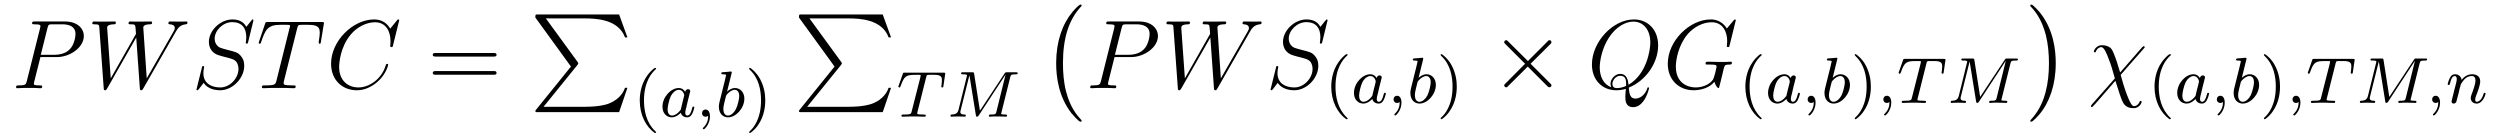 <?xml version='1.0'?>
<!-- This file was generated by dvisvgm 1.9.2 -->
<svg height='17pt' version='1.1' viewBox='0 -17 305 17' width='305pt' xmlns='http://www.w3.org/2000/svg' xmlns:xlink='http://www.w3.org/1999/xlink'>
<g id='page1'>
<g transform='matrix(1 0 0 1 -127 648)'>
<path d='M131.93 -658.035H133.93C135.57 -658.035 137.227 -659.238 137.227 -660.598C137.227 -661.535 136.43 -662.379 134.93 -662.379H131.242C131.023 -662.379 130.914 -662.379 130.914 -662.16C130.914 -662.035 131.023 -662.035 131.195 -662.035C131.93 -662.035 131.93 -661.941 131.93 -661.801C131.93 -661.785 131.93 -661.707 131.883 -661.535L130.273 -655.113C130.164 -654.707 130.133 -654.582 129.305 -654.582C129.07 -654.582 128.961 -654.582 128.961 -654.363C128.961 -654.238 129.07 -654.238 129.133 -654.238C129.367 -654.238 129.602 -654.27 129.836 -654.27H131.227C131.445 -654.27 131.695 -654.238 131.93 -654.238C132.023 -654.238 132.148 -654.238 132.148 -654.457C132.148 -654.582 132.039 -654.582 131.867 -654.582C131.148 -654.582 131.133 -654.66 131.133 -654.785C131.133 -654.848 131.148 -654.926 131.164 -654.988L131.93 -658.035ZM132.789 -661.566C132.898 -662.004 132.945 -662.035 133.398 -662.035H134.586C135.477 -662.035 136.211 -661.754 136.211 -660.848C136.211 -660.551 136.07 -659.535 135.508 -658.988C135.305 -658.77 134.742 -658.316 133.648 -658.316H131.977L132.789 -661.566ZM135.957 -654.238' fill-rule='evenodd'/>
<path d='M148.402 -661.051C148.668 -661.52 148.934 -661.957 149.652 -662.035C149.762 -662.051 149.871 -662.051 149.871 -662.254C149.871 -662.379 149.762 -662.379 149.73 -662.379S149.621 -662.363 148.824 -662.363C148.465 -662.363 148.105 -662.379 147.762 -662.379C147.684 -662.379 147.543 -662.379 147.543 -662.16C147.543 -662.051 147.637 -662.035 147.715 -662.035C147.949 -662.019 148.324 -661.957 148.324 -661.582C148.324 -661.426 148.277 -661.348 148.168 -661.145L144.902 -655.441L144.48 -661.66C144.48 -661.801 144.606 -662.019 145.277 -662.035C145.434 -662.035 145.559 -662.035 145.559 -662.254C145.559 -662.379 145.434 -662.379 145.371 -662.379C144.949 -662.379 144.512 -662.363 144.09 -662.363H143.465C143.293 -662.363 143.074 -662.379 142.887 -662.379C142.824 -662.379 142.684 -662.379 142.684 -662.16C142.684 -662.035 142.762 -662.035 142.965 -662.035C143.512 -662.035 143.512 -662.019 143.559 -661.301L143.59 -660.863L140.512 -655.441L140.074 -661.598C140.074 -661.723 140.074 -662.019 140.887 -662.035C141.012 -662.035 141.137 -662.035 141.137 -662.254C141.137 -662.379 141.027 -662.379 140.965 -662.379C140.543 -662.379 140.106 -662.363 139.668 -662.363H139.059C138.871 -662.363 138.668 -662.379 138.48 -662.379C138.418 -662.379 138.262 -662.379 138.262 -662.16C138.262 -662.035 138.371 -662.035 138.527 -662.035C139.09 -662.035 139.105 -661.957 139.121 -661.582L139.652 -654.27C139.668 -654.066 139.668 -653.988 139.824 -653.988C139.934 -653.988 139.965 -654.035 140.074 -654.207L143.621 -660.426L144.059 -654.27C144.074 -654.066 144.09 -653.988 144.231 -653.988C144.355 -653.988 144.387 -654.051 144.48 -654.207L148.402 -661.051ZM148.676 -654.238' fill-rule='evenodd'/>
<path d='M157.922 -662.52C157.922 -662.629 157.844 -662.629 157.828 -662.629C157.781 -662.629 157.766 -662.613 157.625 -662.441C157.547 -662.363 157.062 -661.738 157.047 -661.723C156.656 -662.504 155.859 -662.629 155.359 -662.629C153.859 -662.629 152.484 -661.254 152.484 -659.895C152.484 -659.004 153.016 -658.488 153.609 -658.285C153.734 -658.238 154.437 -658.035 154.797 -657.957C155.406 -657.785 155.562 -657.738 155.813 -657.488C155.859 -657.426 156.094 -657.144 156.094 -656.582C156.094 -655.473 155.063 -654.332 153.875 -654.332C152.891 -654.332 151.812 -654.754 151.812 -656.082C151.812 -656.316 151.859 -656.598 151.891 -656.723C151.891 -656.754 151.906 -656.816 151.906 -656.832C151.906 -656.879 151.891 -656.941 151.797 -656.941C151.688 -656.941 151.672 -656.926 151.625 -656.723L151.016 -654.27C151.016 -654.27 150.969 -654.113 150.969 -654.098C150.969 -653.988 151.062 -653.988 151.094 -653.988C151.141 -653.988 151.141 -654.004 151.297 -654.176L151.844 -654.894C152.125 -654.457 152.75 -653.988 153.859 -653.988C155.391 -653.988 156.797 -655.473 156.797 -656.973C156.797 -657.473 156.672 -657.91 156.219 -658.348C155.969 -658.598 155.766 -658.66 154.656 -658.941C153.859 -659.16 153.75 -659.191 153.547 -659.394C153.344 -659.598 153.188 -659.879 153.188 -660.285C153.188 -661.285 154.203 -662.301 155.328 -662.301C156.5 -662.301 157.047 -661.598 157.047 -660.457C157.047 -660.144 156.984 -659.832 156.984 -659.785C156.984 -659.676 157.078 -659.676 157.125 -659.676C157.219 -659.676 157.234 -659.707 157.281 -659.895L157.922 -662.52ZM157.559 -654.238' fill-rule='evenodd'/>
<path d='M163.246 -661.504C163.324 -661.801 163.34 -661.91 163.527 -661.957C163.621 -661.973 164.012 -661.973 164.262 -661.973C165.449 -661.973 166.012 -661.926 166.012 -661.004C166.012 -660.816 165.965 -660.363 165.887 -659.926V-659.785C165.887 -659.738 165.934 -659.66 165.996 -659.66C166.121 -659.66 166.121 -659.723 166.152 -659.91L166.496 -662.019C166.527 -662.129 166.527 -662.16 166.527 -662.191C166.527 -662.316 166.449 -662.316 166.215 -662.316H159.699C159.418 -662.316 159.402 -662.301 159.34 -662.098L158.605 -659.941C158.605 -659.926 158.559 -659.801 158.559 -659.785C158.559 -659.723 158.605 -659.66 158.684 -659.66C158.777 -659.66 158.809 -659.707 158.856 -659.863C159.355 -661.301 159.606 -661.973 161.184 -661.973H161.98C162.277 -661.973 162.387 -661.973 162.387 -661.848C162.387 -661.801 162.387 -661.785 162.324 -661.566L160.731 -655.176C160.621 -654.707 160.59 -654.582 159.324 -654.582C159.027 -654.582 158.949 -654.582 158.949 -654.363C158.949 -654.238 159.074 -654.238 159.137 -654.238C159.434 -654.238 159.746 -654.27 160.043 -654.27H161.902C162.199 -654.27 162.527 -654.238 162.824 -654.238C162.949 -654.238 163.074 -654.238 163.074 -654.457C163.074 -654.582 162.981 -654.582 162.684 -654.582C161.605 -654.582 161.605 -654.691 161.605 -654.863C161.605 -654.879 161.605 -654.973 161.652 -655.16L163.246 -661.504ZM165.117 -654.238' fill-rule='evenodd'/>
<path d='M175.703 -662.52C175.703 -662.629 175.625 -662.629 175.594 -662.629C175.578 -662.629 175.516 -662.629 175.422 -662.504L174.609 -661.504C174.188 -662.223 173.531 -662.629 172.641 -662.629C170.063 -662.629 167.391 -660.02 167.391 -657.223C167.391 -655.223 168.781 -653.988 170.531 -653.988C171.484 -653.988 172.313 -654.395 173 -654.973C174.047 -655.848 174.359 -657.004 174.359 -657.098C174.359 -657.207 174.266 -657.207 174.219 -657.207C174.109 -657.207 174.109 -657.129 174.078 -657.082C173.531 -655.223 171.922 -654.332 170.734 -654.332C169.469 -654.332 168.375 -655.145 168.375 -656.832C168.375 -657.223 168.484 -659.285 169.844 -660.848C170.5 -661.613 171.609 -662.285 172.75 -662.285C174.063 -662.285 174.641 -661.207 174.641 -659.988C174.641 -659.676 174.609 -659.41 174.609 -659.363C174.609 -659.254 174.719 -659.254 174.766 -659.254C174.891 -659.254 174.906 -659.27 174.953 -659.488L175.703 -662.52ZM175.195 -654.238' fill-rule='evenodd'/>
<path d='M187.203 -658.098C187.375 -658.098 187.578 -658.098 187.578 -658.316C187.578 -658.535 187.375 -658.535 187.203 -658.535H180.188C180.016 -658.535 179.797 -658.535 179.797 -658.332C179.797 -658.098 180 -658.098 180.188 -658.098H187.203ZM187.203 -655.879C187.375 -655.879 187.578 -655.879 187.578 -656.098C187.578 -656.332 187.375 -656.332 187.203 -656.332H180.188C180.016 -656.332 179.797 -656.332 179.797 -656.113C179.797 -655.879 180 -655.879 180.188 -655.879H187.203ZM188.273 -654.238' fill-rule='evenodd'/>
<path d='M196.656 -656.879L192.422 -651.645C192.328 -651.519 192.312 -651.504 192.312 -651.441C192.312 -651.316 192.422 -651.316 192.641 -651.316H202.531L203.546 -654.285H203.25C202.954 -653.394 202.157 -652.66 201.14 -652.316C200.953 -652.254 200.125 -651.973 198.376 -651.973H193.313L197.453 -657.082C197.531 -657.191 197.546 -657.223 197.546 -657.285C197.546 -657.332 197.546 -657.332 197.468 -657.441L193.594 -662.754H198.312C199.672 -662.754 202.422 -662.676 203.25 -660.441H203.546L202.531 -663.238H192.641C192.312 -663.238 192.312 -663.223 192.312 -662.863L196.656 -656.879ZM204.239 -663.238' fill-rule='evenodd'/>
<path d='M206.879 -648.777C206.941 -648.777 207.05 -648.777 207.05 -648.871C207.05 -648.902 207.035 -648.902 206.926 -649.012C205.848 -650.043 205.566 -651.512 205.566 -652.746C205.566 -655.043 206.52 -656.106 206.926 -656.481C207.035 -656.574 207.05 -656.59 207.05 -656.621C207.05 -656.668 207.019 -656.715 206.926 -656.715C206.801 -656.715 206.41 -656.324 206.347 -656.246C205.285 -655.137 205.051 -653.699 205.051 -652.746C205.051 -650.965 205.801 -649.543 206.879 -648.777ZM207.476 -650.762' fill-rule='evenodd'/>
<path d='M210.586 -653.793C210.523 -653.918 210.289 -654.262 209.804 -654.262C208.852 -654.262 207.821 -653.168 207.821 -651.981C207.821 -651.152 208.351 -650.684 208.961 -650.684C209.477 -650.684 209.914 -651.09 210.055 -651.246C210.196 -650.699 210.742 -650.684 210.836 -650.684C211.195 -650.684 211.382 -650.98 211.445 -651.121C211.602 -651.402 211.711 -651.871 211.711 -651.902C211.711 -651.949 211.68 -651.996 211.586 -651.996C211.492 -651.996 211.476 -651.949 211.429 -651.762C211.32 -651.324 211.164 -650.902 210.852 -650.902C210.664 -650.902 210.601 -651.059 210.601 -651.277C210.601 -651.418 210.664 -651.684 210.726 -651.887C210.774 -652.074 210.883 -652.559 210.914 -652.699L211.07 -653.309C211.117 -653.496 211.211 -653.824 211.211 -653.871C211.211 -654.059 211.055 -654.121 210.946 -654.121C210.836 -654.121 210.632 -654.043 210.586 -653.793ZM210.055 -651.621C209.648 -651.074 209.242 -650.902 208.992 -650.902C208.618 -650.902 208.445 -651.246 208.445 -651.652C208.445 -652.027 208.649 -652.871 208.82 -653.23C209.054 -653.715 209.446 -654.043 209.82 -654.043C210.336 -654.043 210.476 -653.465 210.476 -653.371C210.476 -653.34 210.289 -652.559 210.227 -652.356C210.133 -651.981 210.133 -651.965 210.055 -651.621ZM213.398 -650.887C213.398 -650.371 213.289 -649.918 212.789 -649.418C212.758 -649.402 212.742 -649.387 212.742 -649.34C212.742 -649.277 212.804 -649.23 212.867 -649.23C212.96 -649.23 213.617 -649.855 213.617 -650.793C213.617 -651.293 213.43 -651.637 213.086 -651.637C212.804 -651.637 212.648 -651.418 212.648 -651.199S212.789 -650.762 213.086 -650.762C213.274 -650.762 213.398 -650.871 213.398 -650.887ZM216.25 -656.043C216.265 -656.059 216.281 -656.152 216.281 -656.168C216.281 -656.199 216.25 -656.277 216.156 -656.277C216.125 -656.277 215.875 -656.246 215.688 -656.23L215.25 -656.199C215.078 -656.184 215 -656.184 215 -656.043C215 -655.934 215.11 -655.934 215.203 -655.934C215.578 -655.934 215.578 -655.887 215.578 -655.809C215.578 -655.762 215.5 -655.449 215.453 -655.262L214.765 -652.496C214.703 -652.23 214.703 -652.105 214.703 -651.965C214.703 -651.152 215.203 -650.684 215.813 -650.684C216.797 -650.684 217.812 -651.809 217.812 -652.965C217.812 -653.746 217.297 -654.262 216.672 -654.262C216.218 -654.262 215.875 -653.98 215.704 -653.824L216.25 -656.043ZM215.813 -650.902C215.531 -650.902 215.25 -651.121 215.25 -651.715C215.25 -651.918 215.281 -652.121 215.375 -652.496C215.422 -652.731 215.484 -652.949 215.546 -653.184C215.578 -653.324 215.578 -653.34 215.672 -653.465C215.953 -653.793 216.312 -654.043 216.641 -654.043C217.031 -654.043 217.188 -653.652 217.188 -653.293C217.188 -652.996 217.015 -652.152 216.781 -651.684C216.563 -651.262 216.187 -650.902 215.813 -650.902ZM217.91 -650.762' fill-rule='evenodd'/>
<path d='M220.363 -652.746C220.363 -653.496 220.238 -654.402 219.738 -655.34C219.364 -656.074 218.629 -656.715 218.489 -656.715C218.41 -656.715 218.394 -656.668 218.394 -656.621C218.394 -656.59 218.394 -656.574 218.489 -656.481C219.598 -655.434 219.847 -653.965 219.847 -652.746C219.847 -650.465 218.91 -649.387 218.504 -649.027C218.394 -648.918 218.394 -648.902 218.394 -648.871C218.394 -648.824 218.41 -648.777 218.489 -648.777C218.614 -648.777 219.019 -649.184 219.082 -649.246C220.145 -650.371 220.363 -651.793 220.363 -652.746ZM221.148 -650.762' fill-rule='evenodd'/>
<path d='M228.816 -656.879L224.582 -651.645C224.489 -651.519 224.473 -651.504 224.473 -651.441C224.473 -651.316 224.582 -651.316 224.801 -651.316H234.691L235.708 -654.285H235.41C235.114 -653.394 234.317 -652.66 233.3 -652.316C233.113 -652.254 232.285 -651.973 230.536 -651.973H225.473L229.613 -657.082C229.692 -657.191 229.708 -657.223 229.708 -657.285C229.708 -657.332 229.708 -657.332 229.628 -657.441L225.754 -662.754H230.473C231.832 -662.754 234.582 -662.676 235.41 -660.441H235.708L234.691 -663.238H224.801C224.473 -663.238 224.473 -663.223 224.473 -662.863L228.816 -656.879ZM236.399 -663.238' fill-rule='evenodd'/>
<path d='M239.992 -655.574C240.055 -655.855 240.071 -655.871 240.398 -655.871H240.992C241.82 -655.871 241.914 -655.605 241.914 -655.215C241.914 -655.012 241.867 -654.668 241.867 -654.637C241.852 -654.543 241.836 -654.48 241.836 -654.465C241.836 -654.355 241.914 -654.324 241.961 -654.324C242.054 -654.324 242.086 -654.371 242.101 -654.527L242.321 -656.027C242.321 -656.137 242.226 -656.137 242.086 -656.137H237.398C237.196 -656.137 237.18 -656.137 237.133 -655.965L236.648 -654.59C236.633 -654.559 236.602 -654.496 236.602 -654.434C236.602 -654.371 236.664 -654.324 236.726 -654.324C236.804 -654.324 236.82 -654.371 236.882 -654.512C237.336 -655.777 237.554 -655.871 238.774 -655.871H239.07C239.321 -655.871 239.321 -655.871 239.321 -655.793C239.321 -655.777 239.29 -655.621 239.29 -655.59L238.226 -651.418C238.164 -651.105 238.133 -651.027 237.305 -651.027C237.055 -651.027 236.976 -651.027 236.976 -650.871C236.976 -650.871 236.976 -650.762 237.118 -650.762C237.336 -650.762 237.883 -650.793 238.086 -650.793H238.774C238.992 -650.793 239.539 -650.762 239.773 -650.762C239.836 -650.762 239.945 -650.762 239.945 -650.918C239.945 -651.027 239.867 -651.027 239.648 -651.027C239.461 -651.027 239.399 -651.027 239.195 -651.043C238.93 -651.059 238.898 -651.09 238.898 -651.199C238.898 -651.231 238.914 -651.262 238.93 -651.34L239.992 -655.574ZM241.316 -650.762' fill-rule='evenodd'/>
<path d='M250.238 -655.543C250.316 -655.855 250.332 -655.934 250.895 -655.934C251.066 -655.934 251.16 -655.934 251.16 -656.074C251.16 -656.184 251.066 -656.184 250.926 -656.184H249.894C249.676 -656.184 249.66 -656.184 249.551 -656.027L246.551 -651.496L245.848 -655.98C245.816 -656.168 245.816 -656.184 245.567 -656.184H244.504C244.348 -656.184 244.254 -656.184 244.254 -656.043C244.254 -655.934 244.348 -655.934 244.488 -655.934C244.739 -655.934 244.973 -655.934 244.973 -655.793C244.973 -655.762 244.973 -655.762 244.942 -655.652L243.942 -651.606C243.832 -651.215 243.629 -651.043 243.097 -651.027C243.05 -651.027 242.957 -651.012 242.957 -650.871C242.957 -650.824 243.004 -650.762 243.082 -650.762C243.113 -650.762 243.286 -650.793 243.863 -650.793C244.488 -650.793 244.613 -650.762 244.675 -650.762C244.708 -650.762 244.832 -650.762 244.832 -650.918C244.832 -651.012 244.739 -651.027 244.692 -651.027C244.41 -651.027 244.16 -651.074 244.16 -651.355C244.16 -651.402 244.192 -651.512 244.192 -651.512L245.269 -655.824L246.05 -650.98C246.066 -650.856 246.082 -650.762 246.192 -650.762C246.301 -650.762 246.364 -650.856 246.41 -650.918L249.676 -655.902V-655.887L248.567 -651.387C248.489 -651.09 248.473 -651.027 247.879 -651.027C247.739 -651.027 247.644 -651.027 247.644 -650.871C247.644 -650.84 247.66 -650.762 247.77 -650.762C247.864 -650.762 248.113 -650.777 248.222 -650.793H248.723C249.473 -650.793 249.66 -650.762 249.707 -650.762C249.754 -650.762 249.863 -650.762 249.863 -650.918C249.863 -651.027 249.769 -651.027 249.629 -651.027C249.613 -651.027 249.473 -651.027 249.332 -651.043C249.16 -651.059 249.144 -651.074 249.144 -651.152C249.144 -651.184 249.16 -651.246 249.175 -651.277L250.238 -655.543ZM250.675 -650.762' fill-rule='evenodd'/>
<path d='M258.961 -650.258C258.961 -650.305 258.946 -650.336 258.914 -650.367C258.367 -650.961 257.555 -651.914 257.054 -653.867C256.774 -654.945 256.68 -656.18 256.68 -657.289C256.68 -660.414 257.43 -662.617 258.852 -664.164C258.961 -664.273 258.961 -664.289 258.961 -664.32C258.961 -664.445 258.868 -664.445 258.821 -664.445C258.632 -664.445 257.992 -663.727 257.836 -663.539C256.633 -662.102 255.852 -659.961 255.852 -657.305C255.852 -655.602 256.148 -653.211 257.711 -651.195C257.836 -651.055 258.601 -650.148 258.821 -650.148C258.868 -650.148 258.961 -650.148 258.961 -650.258ZM259.559 -663.961' fill-rule='evenodd'/>
<path d='M262.973 -658.035H264.973C266.614 -658.035 268.27 -659.238 268.27 -660.598C268.27 -661.535 267.473 -662.379 265.973 -662.379H262.285C262.067 -662.379 261.958 -662.379 261.958 -662.16C261.958 -662.035 262.067 -662.035 262.238 -662.035C262.973 -662.035 262.973 -661.941 262.973 -661.801C262.973 -661.785 262.973 -661.707 262.926 -661.535L261.317 -655.113C261.208 -654.707 261.175 -654.582 260.347 -654.582C260.113 -654.582 260.004 -654.582 260.004 -654.363C260.004 -654.238 260.113 -654.238 260.176 -654.238C260.41 -654.238 260.645 -654.27 260.879 -654.27H262.27C262.488 -654.27 262.739 -654.238 262.973 -654.238C263.066 -654.238 263.191 -654.238 263.191 -654.457C263.191 -654.582 263.082 -654.582 262.91 -654.582C262.192 -654.582 262.176 -654.66 262.176 -654.785C262.176 -654.848 262.192 -654.926 262.207 -654.988L262.973 -658.035ZM263.832 -661.566C263.941 -662.004 263.988 -662.035 264.442 -662.035H265.628C266.52 -662.035 267.254 -661.754 267.254 -660.848C267.254 -660.551 267.113 -659.535 266.551 -658.988C266.347 -658.77 265.786 -658.316 264.691 -658.316H263.02L263.832 -661.566ZM267 -654.238' fill-rule='evenodd'/>
<path d='M279.445 -661.051C279.71 -661.52 279.977 -661.957 280.696 -662.035C280.805 -662.051 280.914 -662.051 280.914 -662.254C280.914 -662.379 280.805 -662.379 280.774 -662.379S280.664 -662.363 279.868 -662.363C279.508 -662.363 279.149 -662.379 278.804 -662.379C278.726 -662.379 278.586 -662.379 278.586 -662.16C278.586 -662.051 278.68 -662.035 278.758 -662.035C278.992 -662.019 279.367 -661.957 279.367 -661.582C279.367 -661.426 279.32 -661.348 279.211 -661.145L275.945 -655.441L275.524 -661.66C275.524 -661.801 275.648 -662.019 276.32 -662.035C276.476 -662.035 276.601 -662.035 276.601 -662.254C276.601 -662.379 276.476 -662.379 276.414 -662.379C275.992 -662.379 275.555 -662.363 275.132 -662.363H274.508C274.336 -662.363 274.117 -662.379 273.93 -662.379C273.868 -662.379 273.726 -662.379 273.726 -662.16C273.726 -662.035 273.805 -662.035 274.008 -662.035C274.555 -662.035 274.555 -662.019 274.602 -661.301L274.633 -660.863L271.555 -655.441L271.117 -661.598C271.117 -661.723 271.117 -662.019 271.93 -662.035C272.054 -662.035 272.179 -662.035 272.179 -662.254C272.179 -662.379 272.07 -662.379 272.008 -662.379C271.586 -662.379 271.148 -662.363 270.71 -662.363H270.102C269.914 -662.363 269.711 -662.379 269.524 -662.379C269.461 -662.379 269.305 -662.379 269.305 -662.16C269.305 -662.035 269.414 -662.035 269.57 -662.035C270.133 -662.035 270.149 -661.957 270.164 -661.582L270.695 -654.27C270.71 -654.066 270.71 -653.988 270.868 -653.988C270.977 -653.988 271.008 -654.035 271.117 -654.207L274.664 -660.426L275.101 -654.27C275.117 -654.066 275.132 -653.988 275.274 -653.988C275.399 -653.988 275.43 -654.051 275.524 -654.207L279.445 -661.051ZM279.719 -654.238' fill-rule='evenodd'/>
<path d='M288.961 -662.52C288.961 -662.629 288.883 -662.629 288.868 -662.629C288.821 -662.629 288.805 -662.613 288.664 -662.441C288.586 -662.363 288.102 -661.738 288.086 -661.723C287.695 -662.504 286.898 -662.629 286.398 -662.629C284.898 -662.629 283.524 -661.254 283.524 -659.895C283.524 -659.004 284.054 -658.488 284.648 -658.285C284.773 -658.238 285.476 -658.035 285.836 -657.957C286.445 -657.785 286.602 -657.738 286.852 -657.488C286.898 -657.426 287.132 -657.144 287.132 -656.582C287.132 -655.473 286.102 -654.332 284.914 -654.332C283.93 -654.332 282.852 -654.754 282.852 -656.082C282.852 -656.316 282.899 -656.598 282.93 -656.723C282.93 -656.754 282.946 -656.816 282.946 -656.832C282.946 -656.879 282.93 -656.941 282.836 -656.941C282.726 -656.941 282.71 -656.926 282.664 -656.723L282.055 -654.27C282.055 -654.27 282.008 -654.113 282.008 -654.098C282.008 -653.988 282.102 -653.988 282.133 -653.988C282.18 -653.988 282.18 -654.004 282.336 -654.176L282.883 -654.894C283.164 -654.457 283.789 -653.988 284.898 -653.988C286.429 -653.988 287.836 -655.473 287.836 -656.973C287.836 -657.473 287.711 -657.91 287.258 -658.348C287.008 -658.598 286.805 -658.66 285.695 -658.941C284.898 -659.16 284.789 -659.191 284.586 -659.394C284.383 -659.598 284.226 -659.879 284.226 -660.285C284.226 -661.285 285.242 -662.301 286.367 -662.301C287.539 -662.301 288.086 -661.598 288.086 -660.457C288.086 -660.144 288.024 -659.832 288.024 -659.785C288.024 -659.676 288.118 -659.676 288.164 -659.676C288.258 -659.676 288.274 -659.707 288.32 -659.895L288.961 -662.52ZM288.598 -654.238' fill-rule='evenodd'/>
<path d='M291.242 -650.457C291.305 -650.457 291.414 -650.457 291.414 -650.551C291.414 -650.582 291.398 -650.582 291.289 -650.691C290.21 -651.723 289.93 -653.191 289.93 -654.426C289.93 -656.723 290.882 -657.785 291.289 -658.16C291.398 -658.254 291.414 -658.269 291.414 -658.301C291.414 -658.348 291.383 -658.395 291.289 -658.395C291.164 -658.395 290.773 -658.004 290.711 -657.926C289.649 -656.816 289.414 -655.379 289.414 -654.426C289.414 -652.644 290.164 -651.223 291.242 -650.457ZM291.84 -652.441' fill-rule='evenodd'/>
<path d='M294.949 -655.473C294.887 -655.598 294.653 -655.941 294.168 -655.941C293.215 -655.941 292.183 -654.848 292.183 -653.66C292.183 -652.832 292.715 -652.363 293.324 -652.363C293.84 -652.363 294.277 -652.77 294.418 -652.926C294.559 -652.379 295.105 -652.363 295.199 -652.363C295.559 -652.363 295.746 -652.66 295.808 -652.801C295.964 -653.082 296.075 -653.551 296.075 -653.582C296.075 -653.629 296.042 -653.676 295.949 -653.676C295.855 -653.676 295.84 -653.629 295.793 -653.441C295.684 -653.004 295.528 -652.582 295.214 -652.582C295.027 -652.582 294.965 -652.738 294.965 -652.957C294.965 -653.098 295.027 -653.363 295.09 -653.566C295.136 -653.754 295.246 -654.238 295.277 -654.379L295.434 -654.988C295.481 -655.176 295.574 -655.504 295.574 -655.551C295.574 -655.738 295.418 -655.801 295.309 -655.801C295.199 -655.801 294.996 -655.723 294.949 -655.473ZM294.418 -653.301C294.012 -652.754 293.605 -652.582 293.356 -652.582C292.98 -652.582 292.808 -652.926 292.808 -653.332C292.808 -653.707 293.011 -654.551 293.184 -654.91C293.418 -655.395 293.809 -655.723 294.184 -655.723C294.7 -655.723 294.84 -655.145 294.84 -655.051C294.84 -655.02 294.653 -654.238 294.59 -654.035C294.496 -653.66 294.496 -653.645 294.418 -653.301ZM297.762 -652.566C297.762 -652.051 297.653 -651.598 297.152 -651.098C297.121 -651.082 297.106 -651.066 297.106 -651.02C297.106 -650.957 297.168 -650.91 297.23 -650.91C297.324 -650.91 297.98 -651.535 297.98 -652.473C297.98 -652.973 297.793 -653.316 297.449 -653.316C297.168 -653.316 297.012 -653.098 297.012 -652.879C297.012 -652.66 297.152 -652.441 297.449 -652.441C297.637 -652.441 297.762 -652.551 297.762 -652.566ZM300.613 -657.723C300.629 -657.738 300.644 -657.832 300.644 -657.848C300.644 -657.879 300.613 -657.957 300.52 -657.957C300.488 -657.957 300.239 -657.926 300.05 -657.91L299.614 -657.879C299.442 -657.863 299.363 -657.863 299.363 -657.723C299.363 -657.613 299.473 -657.613 299.567 -657.613C299.941 -657.613 299.941 -657.566 299.941 -657.488C299.941 -657.441 299.863 -657.129 299.816 -656.941L299.129 -654.176C299.066 -653.91 299.066 -653.785 299.066 -653.645C299.066 -652.832 299.567 -652.363 300.175 -652.363C301.16 -652.363 302.176 -653.488 302.176 -654.645C302.176 -655.426 301.66 -655.941 301.036 -655.941C300.582 -655.941 300.239 -655.66 300.066 -655.504L300.613 -657.723ZM300.175 -652.582C299.894 -652.582 299.614 -652.801 299.614 -653.394C299.614 -653.598 299.645 -653.801 299.738 -654.176C299.785 -654.41 299.848 -654.629 299.91 -654.863C299.941 -655.004 299.941 -655.02 300.035 -655.145C300.317 -655.473 300.676 -655.723 301.004 -655.723C301.394 -655.723 301.55 -655.332 301.55 -654.973C301.55 -654.676 301.379 -653.832 301.145 -653.363C300.925 -652.941 300.551 -652.582 300.175 -652.582ZM302.274 -652.441' fill-rule='evenodd'/>
<path d='M304.727 -654.426C304.727 -655.176 304.602 -656.082 304.102 -657.02C303.726 -657.754 302.992 -658.395 302.851 -658.395C302.773 -658.395 302.758 -658.348 302.758 -658.301C302.758 -658.269 302.758 -658.254 302.851 -658.16C303.961 -657.113 304.211 -655.644 304.211 -654.426C304.211 -652.145 303.274 -651.066 302.867 -650.707C302.758 -650.598 302.758 -650.582 302.758 -650.551C302.758 -650.504 302.773 -650.457 302.851 -650.457C302.976 -650.457 303.383 -650.863 303.445 -650.926C304.508 -652.051 304.727 -653.473 304.727 -654.426ZM305.512 -652.441' fill-rule='evenodd'/>
<path d='M313.403 -657.551L311.011 -659.926C310.871 -660.066 310.855 -660.098 310.746 -660.098S310.512 -659.988 310.512 -659.848C310.512 -659.769 310.543 -659.738 310.668 -659.613L313.058 -657.223L310.668 -654.816C310.543 -654.691 310.512 -654.66 310.512 -654.582C310.512 -654.457 310.637 -654.348 310.746 -654.348S310.871 -654.363 311.011 -654.519L313.387 -656.879L315.856 -654.41C315.871 -654.41 315.965 -654.348 316.027 -654.348C316.183 -654.348 316.277 -654.457 316.277 -654.582C316.277 -654.613 316.277 -654.66 316.23 -654.723C316.23 -654.738 314.324 -656.613 313.73 -657.223L315.918 -659.394C315.98 -659.473 316.152 -659.629 316.214 -659.691C316.23 -659.723 316.277 -659.769 316.277 -659.848C316.277 -659.988 316.183 -660.098 316.027 -660.098C315.934 -660.098 315.887 -660.051 315.762 -659.91L313.403 -657.551ZM318 -654.238' fill-rule='evenodd'/>
<path d='M325.715 -654.316C327.762 -655.129 329.293 -657.301 329.293 -659.457C329.293 -661.426 327.996 -662.629 326.34 -662.629C323.777 -662.629 321.215 -659.895 321.215 -657.129C321.215 -655.269 322.45 -653.988 324.184 -653.988C324.59 -653.988 324.98 -654.051 325.356 -654.16C325.292 -653.457 325.292 -653.394 325.292 -653.16C325.292 -652.816 325.292 -651.926 326.246 -651.926C327.653 -651.926 328.183 -654.16 328.183 -654.223C328.183 -654.301 328.136 -654.348 328.074 -654.348C327.996 -654.348 327.98 -654.285 327.949 -654.16C327.684 -653.41 327.059 -652.973 326.543 -652.973C325.933 -652.973 325.777 -653.394 325.715 -654.316ZM323.574 -654.363C322.621 -654.691 322.168 -655.676 322.168 -656.769C322.168 -657.613 322.481 -659.191 323.278 -660.395C324.152 -661.754 325.34 -662.363 326.262 -662.363C327.496 -662.363 328.34 -661.363 328.34 -659.816C328.34 -658.941 327.918 -655.973 325.684 -654.66C325.621 -655.269 325.45 -655.988 324.668 -655.988C324.028 -655.988 323.48 -655.348 323.48 -654.77C323.48 -654.629 323.527 -654.457 323.574 -654.363ZM325.387 -654.519C324.949 -654.316 324.59 -654.254 324.246 -654.254C324.137 -654.254 323.714 -654.254 323.714 -654.77C323.714 -655.207 324.137 -655.754 324.668 -655.754C325.261 -655.754 325.387 -655.348 325.387 -654.754C325.387 -654.676 325.387 -654.582 325.387 -654.519ZM338.766 -662.52C338.766 -662.629 338.688 -662.629 338.657 -662.629C338.641 -662.629 338.593 -662.629 338.5 -662.504L337.672 -661.52C337.609 -661.613 337.375 -662.035 336.906 -662.301C336.391 -662.629 335.891 -662.629 335.704 -662.629C333.156 -662.629 330.469 -660.035 330.469 -657.223C330.469 -655.254 331.828 -653.988 333.625 -653.988C334.469 -653.988 335.562 -654.27 336.156 -655.02C336.281 -654.566 336.547 -654.254 336.641 -654.254C336.688 -654.254 336.703 -654.285 336.719 -654.285C336.734 -654.316 336.828 -654.723 336.89 -654.941L337.078 -655.707C337.172 -656.098 337.219 -656.27 337.297 -656.629C337.422 -657.082 337.438 -657.113 338.094 -657.129C338.141 -657.129 338.297 -657.129 338.297 -657.348C338.297 -657.473 338.172 -657.473 338.141 -657.473C337.938 -657.473 337.703 -657.441 337.484 -657.441H336.844C336.343 -657.441 335.828 -657.473 335.328 -657.473C335.234 -657.473 335.078 -657.473 335.078 -657.254C335.078 -657.129 335.172 -657.129 335.172 -657.129H335.484C336.422 -657.129 336.422 -657.035 336.422 -656.848C336.422 -656.832 336.187 -655.629 335.969 -655.269C335.515 -654.613 334.578 -654.332 333.875 -654.332C332.953 -654.332 331.453 -654.816 331.453 -656.879C331.453 -657.676 331.75 -659.488 332.906 -660.848C333.656 -661.707 334.765 -662.285 335.813 -662.285C337.219 -662.285 337.718 -661.082 337.718 -659.988C337.718 -659.801 337.672 -659.535 337.672 -659.363C337.672 -659.254 337.796 -659.254 337.828 -659.254C337.954 -659.254 337.969 -659.27 338.016 -659.488L338.766 -662.52ZM339.113 -654.238' fill-rule='evenodd'/>
<path d='M341.761 -650.457C341.825 -650.457 341.934 -650.457 341.934 -650.551C341.934 -650.582 341.918 -650.582 341.809 -650.691C340.73 -651.723 340.45 -653.191 340.45 -654.426C340.45 -656.723 341.402 -657.785 341.809 -658.16C341.918 -658.254 341.934 -658.269 341.934 -658.301C341.934 -658.348 341.903 -658.395 341.809 -658.395C341.683 -658.395 341.293 -658.004 341.231 -657.926C340.168 -656.816 339.934 -655.379 339.934 -654.426C339.934 -652.644 340.684 -651.223 341.761 -650.457ZM342.359 -652.441' fill-rule='evenodd'/>
<path d='M345.469 -655.473C345.407 -655.598 345.172 -655.941 344.688 -655.941C343.734 -655.941 342.703 -654.848 342.703 -653.66C342.703 -652.832 343.235 -652.363 343.843 -652.363C344.359 -652.363 344.797 -652.77 344.938 -652.926C345.078 -652.379 345.625 -652.363 345.719 -652.363C346.078 -652.363 346.266 -652.66 346.328 -652.801C346.484 -653.082 346.594 -653.551 346.594 -653.582C346.594 -653.629 346.562 -653.676 346.469 -653.676S346.36 -653.629 346.313 -653.441C346.204 -653.004 346.046 -652.582 345.734 -652.582C345.547 -652.582 345.485 -652.738 345.485 -652.957C345.485 -653.098 345.547 -653.363 345.61 -653.566C345.656 -653.754 345.766 -654.238 345.797 -654.379L345.953 -654.988C346 -655.176 346.093 -655.504 346.093 -655.551C346.093 -655.738 345.937 -655.801 345.828 -655.801S345.516 -655.723 345.469 -655.473ZM344.938 -653.301C344.531 -652.754 344.125 -652.582 343.876 -652.582C343.5 -652.582 343.328 -652.926 343.328 -653.332C343.328 -653.707 343.531 -654.551 343.703 -654.91C343.938 -655.395 344.328 -655.723 344.704 -655.723C345.218 -655.723 345.359 -655.145 345.359 -655.051C345.359 -655.02 345.172 -654.238 345.109 -654.035C345.016 -653.66 345.016 -653.645 344.938 -653.301ZM348.281 -652.566C348.281 -652.051 348.172 -651.598 347.672 -651.098C347.641 -651.082 347.626 -651.066 347.626 -651.02C347.626 -650.957 347.688 -650.91 347.75 -650.91C347.844 -650.91 348.5 -651.535 348.5 -652.473C348.5 -652.973 348.312 -653.316 347.969 -653.316C347.688 -653.316 347.531 -653.098 347.531 -652.879C347.531 -652.66 347.672 -652.441 347.969 -652.441C348.156 -652.441 348.281 -652.551 348.281 -652.566ZM351.133 -657.723C351.149 -657.738 351.164 -657.832 351.164 -657.848C351.164 -657.879 351.133 -657.957 351.04 -657.957C351.008 -657.957 350.758 -657.926 350.57 -657.91L350.132 -657.879C349.961 -657.863 349.883 -657.863 349.883 -657.723C349.883 -657.613 349.992 -657.613 350.086 -657.613C350.461 -657.613 350.461 -657.566 350.461 -657.488C350.461 -657.441 350.383 -657.129 350.336 -656.941L349.649 -654.176C349.586 -653.91 349.586 -653.785 349.586 -653.645C349.586 -652.832 350.086 -652.363 350.695 -652.363C351.679 -652.363 352.696 -653.488 352.696 -654.645C352.696 -655.426 352.18 -655.941 351.554 -655.941C351.102 -655.941 350.758 -655.66 350.586 -655.504L351.133 -657.723ZM350.695 -652.582C350.414 -652.582 350.132 -652.801 350.132 -653.394C350.132 -653.598 350.164 -653.801 350.258 -654.176C350.305 -654.41 350.368 -654.629 350.43 -654.863C350.461 -655.004 350.461 -655.02 350.555 -655.145C350.836 -655.473 351.196 -655.723 351.523 -655.723C351.914 -655.723 352.07 -655.332 352.07 -654.973C352.07 -654.676 351.899 -653.832 351.664 -653.363C351.445 -652.941 351.071 -652.582 350.695 -652.582ZM352.793 -652.441' fill-rule='evenodd'/>
<path d='M355.246 -654.426C355.246 -655.176 355.121 -656.082 354.622 -657.02C354.246 -657.754 353.512 -658.395 353.371 -658.395C353.293 -658.395 353.278 -658.348 353.278 -658.301C353.278 -658.269 353.278 -658.254 353.371 -658.16C354.48 -657.113 354.731 -655.644 354.731 -654.426C354.731 -652.145 353.792 -651.066 353.387 -650.707C353.278 -650.598 353.278 -650.582 353.278 -650.551C353.278 -650.504 353.293 -650.457 353.371 -650.457C353.496 -650.457 353.903 -650.863 353.965 -650.926C355.027 -652.051 355.246 -653.473 355.246 -654.426ZM356.032 -652.441' fill-rule='evenodd'/>
<path d='M357.516 -652.566C357.516 -652.051 357.407 -651.598 356.906 -651.098C356.875 -651.082 356.86 -651.066 356.86 -651.02C356.86 -650.957 356.922 -650.91 356.984 -650.91C357.078 -650.91 357.734 -651.535 357.734 -652.473C357.734 -652.973 357.547 -653.316 357.203 -653.316C356.922 -653.316 356.766 -653.098 356.766 -652.879C356.766 -652.66 356.906 -652.441 357.203 -652.441C357.391 -652.441 357.516 -652.551 357.516 -652.566ZM362.023 -657.254C362.086 -657.535 362.101 -657.551 362.43 -657.551H363.024C363.852 -657.551 363.946 -657.285 363.946 -656.895C363.946 -656.691 363.899 -656.348 363.899 -656.316C363.883 -656.223 363.868 -656.16 363.868 -656.145C363.868 -656.035 363.946 -656.004 363.992 -656.004C364.086 -656.004 364.117 -656.051 364.133 -656.207L364.351 -657.707C364.351 -657.816 364.258 -657.816 364.117 -657.816H359.43C359.226 -657.816 359.21 -657.816 359.164 -657.645L358.68 -656.27C358.664 -656.238 358.633 -656.176 358.633 -656.113C358.633 -656.051 358.696 -656.004 358.758 -656.004C358.836 -656.004 358.852 -656.051 358.914 -656.191C359.368 -657.457 359.586 -657.551 360.805 -657.551H361.102C361.351 -657.551 361.351 -657.551 361.351 -657.473C361.351 -657.457 361.32 -657.301 361.32 -657.27L360.258 -653.098C360.196 -652.785 360.164 -652.707 359.336 -652.707C359.086 -652.707 359.008 -652.707 359.008 -652.551C359.008 -652.551 359.008 -652.441 359.148 -652.441C359.368 -652.441 359.914 -652.473 360.118 -652.473H360.805C361.024 -652.473 361.571 -652.441 361.805 -652.441C361.867 -652.441 361.976 -652.441 361.976 -652.598C361.976 -652.707 361.898 -652.707 361.68 -652.707C361.493 -652.707 361.429 -652.707 361.226 -652.723C360.961 -652.738 360.93 -652.77 360.93 -652.879C360.93 -652.91 360.946 -652.941 360.961 -653.019L362.023 -657.254ZM363.348 -652.441' fill-rule='evenodd'/>
<path d='M372.265 -657.223C372.343 -657.535 372.359 -657.613 372.922 -657.613C373.093 -657.613 373.188 -657.613 373.188 -657.754C373.188 -657.863 373.093 -657.863 372.953 -657.863H371.922C371.704 -657.863 371.688 -657.863 371.578 -657.707L368.578 -653.176L367.876 -657.66C367.843 -657.848 367.843 -657.863 367.594 -657.863H366.532C366.376 -657.863 366.281 -657.863 366.281 -657.723C366.281 -657.613 366.376 -657.613 366.516 -657.613C366.766 -657.613 367 -657.613 367 -657.473C367 -657.441 367 -657.441 366.968 -657.332L365.969 -653.285C365.86 -652.895 365.657 -652.723 365.125 -652.707C365.078 -652.707 364.985 -652.691 364.985 -652.551C364.985 -652.504 365.032 -652.441 365.11 -652.441C365.141 -652.441 365.312 -652.473 365.891 -652.473C366.516 -652.473 366.641 -652.441 366.703 -652.441C366.734 -652.441 366.859 -652.441 366.859 -652.598C366.859 -652.691 366.766 -652.707 366.719 -652.707C366.438 -652.707 366.187 -652.754 366.187 -653.035C366.187 -653.082 366.218 -653.191 366.218 -653.191L367.297 -657.504L368.078 -652.66C368.094 -652.535 368.11 -652.441 368.219 -652.441S368.39 -652.535 368.437 -652.598L371.704 -657.582V-657.566L370.594 -653.066C370.516 -652.77 370.5 -652.707 369.906 -652.707C369.766 -652.707 369.672 -652.707 369.672 -652.551C369.672 -652.52 369.688 -652.441 369.797 -652.441C369.89 -652.441 370.141 -652.457 370.25 -652.473H370.75C371.5 -652.473 371.688 -652.441 371.735 -652.441C371.782 -652.441 371.891 -652.441 371.891 -652.598C371.891 -652.707 371.797 -652.707 371.657 -652.707C371.641 -652.707 371.5 -652.707 371.359 -652.723C371.188 -652.738 371.172 -652.754 371.172 -652.832C371.172 -652.863 371.188 -652.926 371.203 -652.957L372.265 -657.223ZM372.703 -652.441' fill-rule='evenodd'/>
<path d='M377.801 -657.289C377.801 -658.977 377.504 -661.367 375.942 -663.383C375.816 -663.539 375.035 -664.445 374.832 -664.445C374.77 -664.445 374.692 -664.414 374.692 -664.32C374.692 -664.273 374.707 -664.242 374.754 -664.195C375.332 -663.586 376.098 -662.617 376.597 -660.711C376.864 -659.633 376.973 -658.398 376.973 -657.305C376.973 -656.086 376.864 -654.883 376.55 -653.711C376.098 -652.039 375.395 -651.086 374.785 -650.414C374.692 -650.305 374.692 -650.289 374.692 -650.258C374.692 -650.164 374.77 -650.148 374.832 -650.148C375.004 -650.148 375.66 -650.867 375.8 -651.039C377.02 -652.477 377.801 -654.633 377.801 -657.289ZM379.68 -663.961' fill-rule='evenodd'/>
<path d='M385.656 -656.16C385.328 -657.144 385.406 -657.051 385.109 -657.879C384.734 -658.91 384.641 -658.988 384.469 -659.16C384.25 -659.348 383.86 -659.488 383.437 -659.488C382.765 -659.488 382.453 -658.879 382.453 -658.723C382.453 -658.644 382.5 -658.613 382.578 -658.613C382.672 -658.613 382.703 -658.676 382.703 -658.723C382.891 -659.191 383.25 -659.254 383.359 -659.254C383.704 -659.254 384.047 -658.395 384.25 -657.832C384.547 -657.098 384.688 -656.598 385.015 -655.441L382.204 -652.254C382.093 -652.113 382.093 -652.066 382.093 -652.051C382.093 -651.957 382.141 -651.941 382.204 -651.941C382.25 -651.941 382.282 -651.957 382.313 -652.004C382.656 -652.332 383.39 -653.207 383.704 -653.566L385.078 -655.145C385.672 -653.301 385.672 -653.285 385.843 -652.848C386.032 -652.395 386.281 -651.801 387.296 -651.801C387.984 -651.801 388.282 -652.41 388.282 -652.582C388.282 -652.66 388.219 -652.691 388.157 -652.691C388.062 -652.691 388.046 -652.644 388.015 -652.551C387.875 -652.207 387.578 -652.051 387.376 -652.051C387.218 -652.051 387.031 -652.051 386.515 -653.363C386.203 -654.16 385.922 -655.113 385.718 -655.863L388.547 -659.082C388.64 -659.191 388.656 -659.191 388.656 -659.238C388.656 -659.332 388.594 -659.363 388.531 -659.363C388.5 -659.363 388.469 -659.363 388.344 -659.238L385.656 -656.16ZM389.035 -654.238' fill-rule='evenodd'/>
<path d='M391.68 -650.457C391.742 -650.457 391.852 -650.457 391.852 -650.551C391.852 -650.582 391.836 -650.582 391.727 -650.691C390.648 -651.723 390.367 -653.191 390.367 -654.426C390.367 -656.723 391.32 -657.785 391.727 -658.16C391.836 -658.254 391.852 -658.269 391.852 -658.301C391.852 -658.348 391.82 -658.395 391.727 -658.395C391.602 -658.395 391.211 -658.004 391.148 -657.926C390.086 -656.816 389.851 -655.379 389.851 -654.426C389.851 -652.644 390.601 -651.223 391.68 -650.457ZM392.278 -652.441' fill-rule='evenodd'/>
<path d='M395.387 -655.473C395.324 -655.598 395.09 -655.941 394.606 -655.941C393.653 -655.941 392.621 -654.848 392.621 -653.66C392.621 -652.832 393.152 -652.363 393.762 -652.363C394.277 -652.363 394.715 -652.77 394.855 -652.926C394.996 -652.379 395.543 -652.363 395.636 -652.363C395.996 -652.363 396.184 -652.66 396.246 -652.801C396.402 -653.082 396.511 -653.551 396.511 -653.582C396.511 -653.629 396.48 -653.676 396.386 -653.676S396.277 -653.629 396.23 -653.441C396.121 -653.004 395.965 -652.582 395.652 -652.582C395.465 -652.582 395.402 -652.738 395.402 -652.957C395.402 -653.098 395.465 -653.363 395.527 -653.566C395.574 -653.754 395.683 -654.238 395.714 -654.379L395.872 -654.988C395.918 -655.176 396.012 -655.504 396.012 -655.551C396.012 -655.738 395.856 -655.801 395.746 -655.801C395.636 -655.801 395.434 -655.723 395.387 -655.473ZM394.855 -653.301C394.45 -652.754 394.043 -652.582 393.793 -652.582C393.418 -652.582 393.246 -652.926 393.246 -653.332C393.246 -653.707 393.449 -654.551 393.622 -654.91C393.856 -655.395 394.246 -655.723 394.621 -655.723C395.137 -655.723 395.278 -655.145 395.278 -655.051C395.278 -655.02 395.09 -654.238 395.027 -654.035C394.933 -653.66 394.933 -653.645 394.855 -653.301ZM398.2 -652.566C398.2 -652.051 398.09 -651.598 397.59 -651.098C397.559 -651.082 397.543 -651.066 397.543 -651.02C397.543 -650.957 397.606 -650.91 397.668 -650.91C397.762 -650.91 398.418 -651.535 398.418 -652.473C398.418 -652.973 398.231 -653.316 397.886 -653.316C397.606 -653.316 397.45 -653.098 397.45 -652.879C397.45 -652.66 397.59 -652.441 397.886 -652.441C398.075 -652.441 398.2 -652.551 398.2 -652.566ZM401.051 -657.723C401.066 -657.738 401.082 -657.832 401.082 -657.848C401.082 -657.879 401.051 -657.957 400.957 -657.957C400.926 -657.957 400.675 -657.926 400.488 -657.91L400.051 -657.879C399.878 -657.863 399.8 -657.863 399.8 -657.723C399.8 -657.613 399.91 -657.613 400.004 -657.613C400.379 -657.613 400.379 -657.566 400.379 -657.488C400.379 -657.441 400.301 -657.129 400.254 -656.941L399.566 -654.176C399.504 -653.91 399.504 -653.785 399.504 -653.645C399.504 -652.832 400.004 -652.363 400.613 -652.363C401.598 -652.363 402.613 -653.488 402.613 -654.645C402.613 -655.426 402.097 -655.941 401.473 -655.941C401.02 -655.941 400.675 -655.66 400.504 -655.504L401.051 -657.723ZM400.613 -652.582C400.332 -652.582 400.051 -652.801 400.051 -653.394C400.051 -653.598 400.082 -653.801 400.176 -654.176C400.223 -654.41 400.285 -654.629 400.348 -654.863C400.379 -655.004 400.379 -655.02 400.472 -655.145C400.754 -655.473 401.113 -655.723 401.442 -655.723C401.832 -655.723 401.988 -655.332 401.988 -654.973C401.988 -654.676 401.816 -653.832 401.582 -653.363C401.363 -652.941 400.988 -652.582 400.613 -652.582ZM402.71 -652.441' fill-rule='evenodd'/>
<path d='M405.164 -654.426C405.164 -655.176 405.04 -656.082 404.539 -657.02C404.164 -657.754 403.429 -658.395 403.289 -658.395C403.211 -658.395 403.195 -658.348 403.195 -658.301C403.195 -658.269 403.195 -658.254 403.289 -658.16C404.399 -657.113 404.648 -655.644 404.648 -654.426C404.648 -652.145 403.711 -651.066 403.304 -650.707C403.195 -650.598 403.195 -650.582 403.195 -650.551C403.195 -650.504 403.211 -650.457 403.289 -650.457C403.414 -650.457 403.82 -650.863 403.883 -650.926C404.945 -652.051 405.164 -653.473 405.164 -654.426ZM405.949 -652.441' fill-rule='evenodd'/>
<path d='M407.434 -652.566C407.434 -652.051 407.324 -651.598 406.824 -651.098C406.793 -651.082 406.777 -651.066 406.777 -651.02C406.777 -650.957 406.84 -650.91 406.902 -650.91C406.996 -650.91 407.652 -651.535 407.652 -652.473C407.652 -652.973 407.465 -653.316 407.122 -653.316C406.84 -653.316 406.684 -653.098 406.684 -652.879C406.684 -652.66 406.824 -652.441 407.122 -652.441C407.309 -652.441 407.434 -652.551 407.434 -652.566ZM411.942 -657.254C412.004 -657.535 412.02 -657.551 412.348 -657.551H412.942C413.77 -657.551 413.863 -657.285 413.863 -656.895C413.863 -656.691 413.816 -656.348 413.816 -656.316C413.801 -656.223 413.785 -656.16 413.785 -656.145C413.785 -656.035 413.863 -656.004 413.91 -656.004C414.004 -656.004 414.035 -656.051 414.05 -656.207L414.27 -657.707C414.27 -657.816 414.175 -657.816 414.035 -657.816H409.348C409.145 -657.816 409.129 -657.816 409.082 -657.645L408.598 -656.27C408.582 -656.238 408.551 -656.176 408.551 -656.113C408.551 -656.051 408.613 -656.004 408.676 -656.004C408.754 -656.004 408.769 -656.051 408.832 -656.191C409.285 -657.457 409.504 -657.551 410.723 -657.551H411.019C411.27 -657.551 411.27 -657.551 411.27 -657.473C411.27 -657.457 411.239 -657.301 411.239 -657.27L410.176 -653.098C410.113 -652.785 410.082 -652.707 409.254 -652.707C409.004 -652.707 408.925 -652.707 408.925 -652.551C408.925 -652.551 408.925 -652.441 409.067 -652.441C409.285 -652.441 409.832 -652.473 410.035 -652.473H410.723C410.941 -652.473 411.488 -652.441 411.722 -652.441C411.785 -652.441 411.894 -652.441 411.894 -652.598C411.894 -652.707 411.816 -652.707 411.598 -652.707C411.41 -652.707 411.348 -652.707 411.144 -652.723C410.879 -652.738 410.848 -652.77 410.848 -652.879C410.848 -652.91 410.863 -652.941 410.879 -653.019L411.942 -657.254ZM413.266 -652.441' fill-rule='evenodd'/>
<path d='M422.184 -657.223C422.262 -657.535 422.278 -657.613 422.84 -657.613C423.012 -657.613 423.106 -657.613 423.106 -657.754C423.106 -657.863 423.012 -657.863 422.872 -657.863H421.84C421.621 -657.863 421.606 -657.863 421.496 -657.707L418.496 -653.176L417.793 -657.66C417.762 -657.848 417.762 -657.863 417.511 -657.863H416.449C416.293 -657.863 416.2 -657.863 416.2 -657.723C416.2 -657.613 416.293 -657.613 416.434 -657.613C416.683 -657.613 416.918 -657.613 416.918 -657.473C416.918 -657.441 416.918 -657.441 416.887 -657.332L415.886 -653.285C415.777 -652.895 415.574 -652.723 415.043 -652.707C414.996 -652.707 414.902 -652.691 414.902 -652.551C414.902 -652.504 414.949 -652.441 415.027 -652.441C415.058 -652.441 415.23 -652.473 415.808 -652.473C416.434 -652.473 416.558 -652.441 416.621 -652.441C416.652 -652.441 416.777 -652.441 416.777 -652.598C416.777 -652.691 416.683 -652.707 416.636 -652.707C416.356 -652.707 416.106 -652.754 416.106 -653.035C416.106 -653.082 416.137 -653.191 416.137 -653.191L417.215 -657.504L417.996 -652.66C418.012 -652.535 418.027 -652.441 418.136 -652.441C418.246 -652.441 418.309 -652.535 418.356 -652.598L421.621 -657.582V-657.566L420.511 -653.066C420.433 -652.77 420.418 -652.707 419.825 -652.707C419.683 -652.707 419.59 -652.707 419.59 -652.551C419.59 -652.52 419.605 -652.441 419.714 -652.441C419.809 -652.441 420.059 -652.457 420.168 -652.473H420.668C421.418 -652.473 421.606 -652.441 421.652 -652.441C421.699 -652.441 421.808 -652.441 421.808 -652.598C421.808 -652.707 421.715 -652.707 421.574 -652.707C421.559 -652.707 421.418 -652.707 421.277 -652.723C421.105 -652.738 421.09 -652.754 421.09 -652.832C421.09 -652.863 421.105 -652.926 421.121 -652.957L422.184 -657.223ZM422.621 -652.441' fill-rule='evenodd'/>
<path d='M424.469 -652.566C424.469 -652.051 424.36 -651.598 423.859 -651.098C423.828 -651.082 423.812 -651.066 423.812 -651.02C423.812 -650.957 423.875 -650.91 423.937 -650.91C424.031 -650.91 424.687 -651.535 424.687 -652.473C424.687 -652.973 424.5 -653.316 424.157 -653.316C423.875 -653.316 423.719 -653.098 423.719 -652.879C423.719 -652.66 423.859 -652.441 424.157 -652.441C424.344 -652.441 424.469 -652.551 424.469 -652.566ZM426.977 -653.738C426.992 -653.863 427.07 -654.16 427.102 -654.285C427.211 -654.707 427.211 -654.723 427.398 -654.988C427.649 -655.379 428.023 -655.723 428.555 -655.723C428.851 -655.723 429.008 -655.551 429.008 -655.176C429.008 -654.738 428.68 -653.848 428.524 -653.457C428.43 -653.191 428.43 -653.145 428.43 -653.035C428.43 -652.582 428.804 -652.363 429.149 -652.363C429.914 -652.363 430.242 -653.473 430.242 -653.582C430.242 -653.66 430.18 -653.676 430.133 -653.676C430.039 -653.676 430.024 -653.629 429.992 -653.551C429.805 -652.895 429.461 -652.582 429.164 -652.582C429.04 -652.582 428.976 -652.66 428.976 -652.848C428.976 -653.035 429.04 -653.207 429.118 -653.41C429.242 -653.707 429.586 -654.613 429.586 -655.066C429.586 -655.66 429.18 -655.941 428.602 -655.941C427.961 -655.941 427.54 -655.551 427.32 -655.254C427.258 -655.691 426.914 -655.941 426.508 -655.941C426.211 -655.941 426.024 -655.77 425.898 -655.52C425.695 -655.145 425.617 -654.738 425.617 -654.723C425.617 -654.66 425.68 -654.629 425.742 -654.629C425.836 -654.629 425.851 -654.66 425.914 -654.863C426.008 -655.254 426.149 -655.723 426.476 -655.723C426.679 -655.723 426.726 -655.52 426.726 -655.348C426.726 -655.207 426.695 -655.051 426.632 -654.801C426.617 -654.723 426.492 -654.254 426.461 -654.144L426.164 -652.957C426.133 -652.832 426.086 -652.644 426.086 -652.613C426.086 -652.426 426.242 -652.363 426.352 -652.363C426.492 -652.363 426.601 -652.457 426.664 -652.551C426.679 -652.598 426.743 -652.863 426.79 -653.035L426.977 -653.738ZM430.54 -652.441' fill-rule='evenodd'/>
</g>
</g>
</svg>
